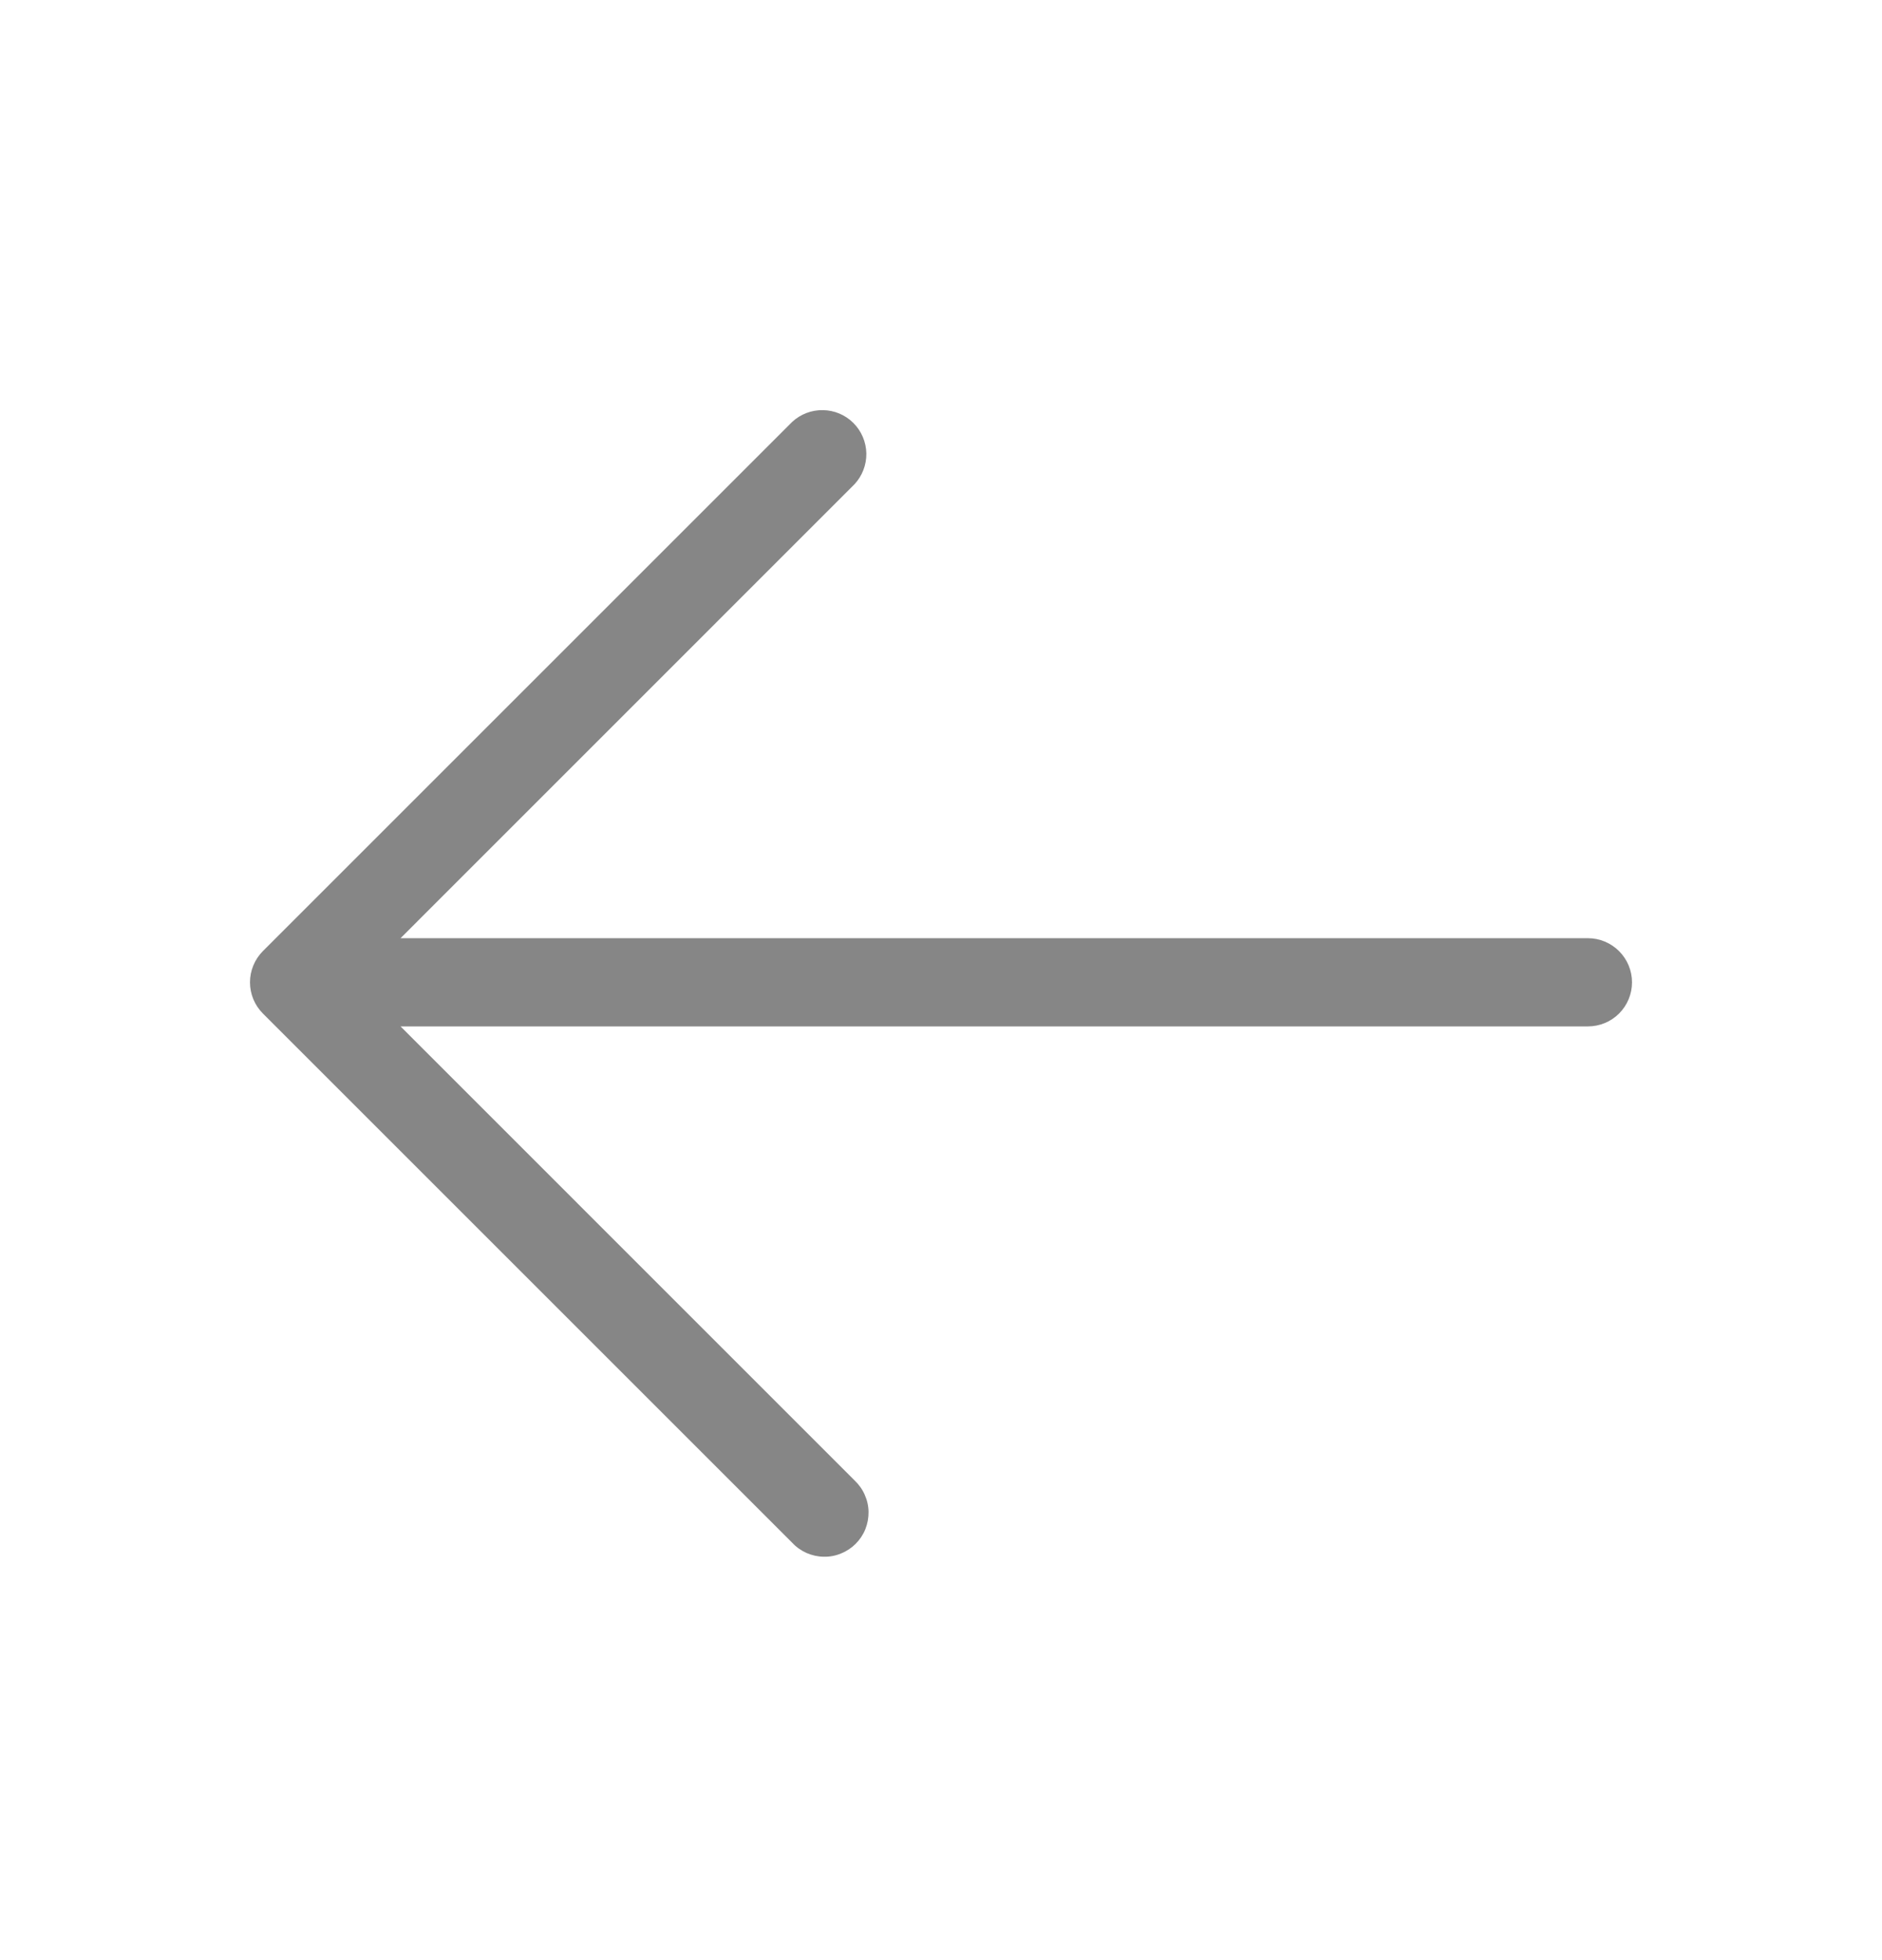<svg width="24" height="25" viewBox="0 0 24 25" fill="none" xmlns="http://www.w3.org/2000/svg">
<path d="M20.812 12.529C20.812 12.678 20.753 12.821 20.647 12.927C20.542 13.032 20.399 13.091 20.25 13.091H5.108L10.897 18.881C10.952 18.933 10.997 18.995 11.027 19.064C11.058 19.133 11.075 19.207 11.076 19.283C11.077 19.359 11.063 19.434 11.035 19.504C11.007 19.574 10.965 19.637 10.911 19.691C10.858 19.744 10.794 19.786 10.724 19.814C10.654 19.843 10.579 19.857 10.504 19.855C10.428 19.854 10.354 19.837 10.285 19.807C10.216 19.776 10.153 19.732 10.102 19.676L3.352 12.926C3.247 12.821 3.188 12.678 3.188 12.529C3.188 12.38 3.247 12.237 3.352 12.131L10.102 5.381C10.209 5.282 10.35 5.228 10.495 5.231C10.641 5.233 10.78 5.292 10.883 5.395C10.986 5.498 11.045 5.637 11.048 5.783C11.05 5.929 10.996 6.07 10.897 6.176L5.108 11.966H20.25C20.399 11.966 20.542 12.026 20.647 12.131C20.753 12.237 20.812 12.38 20.812 12.529Z" fill="#868686"/>
</svg>
